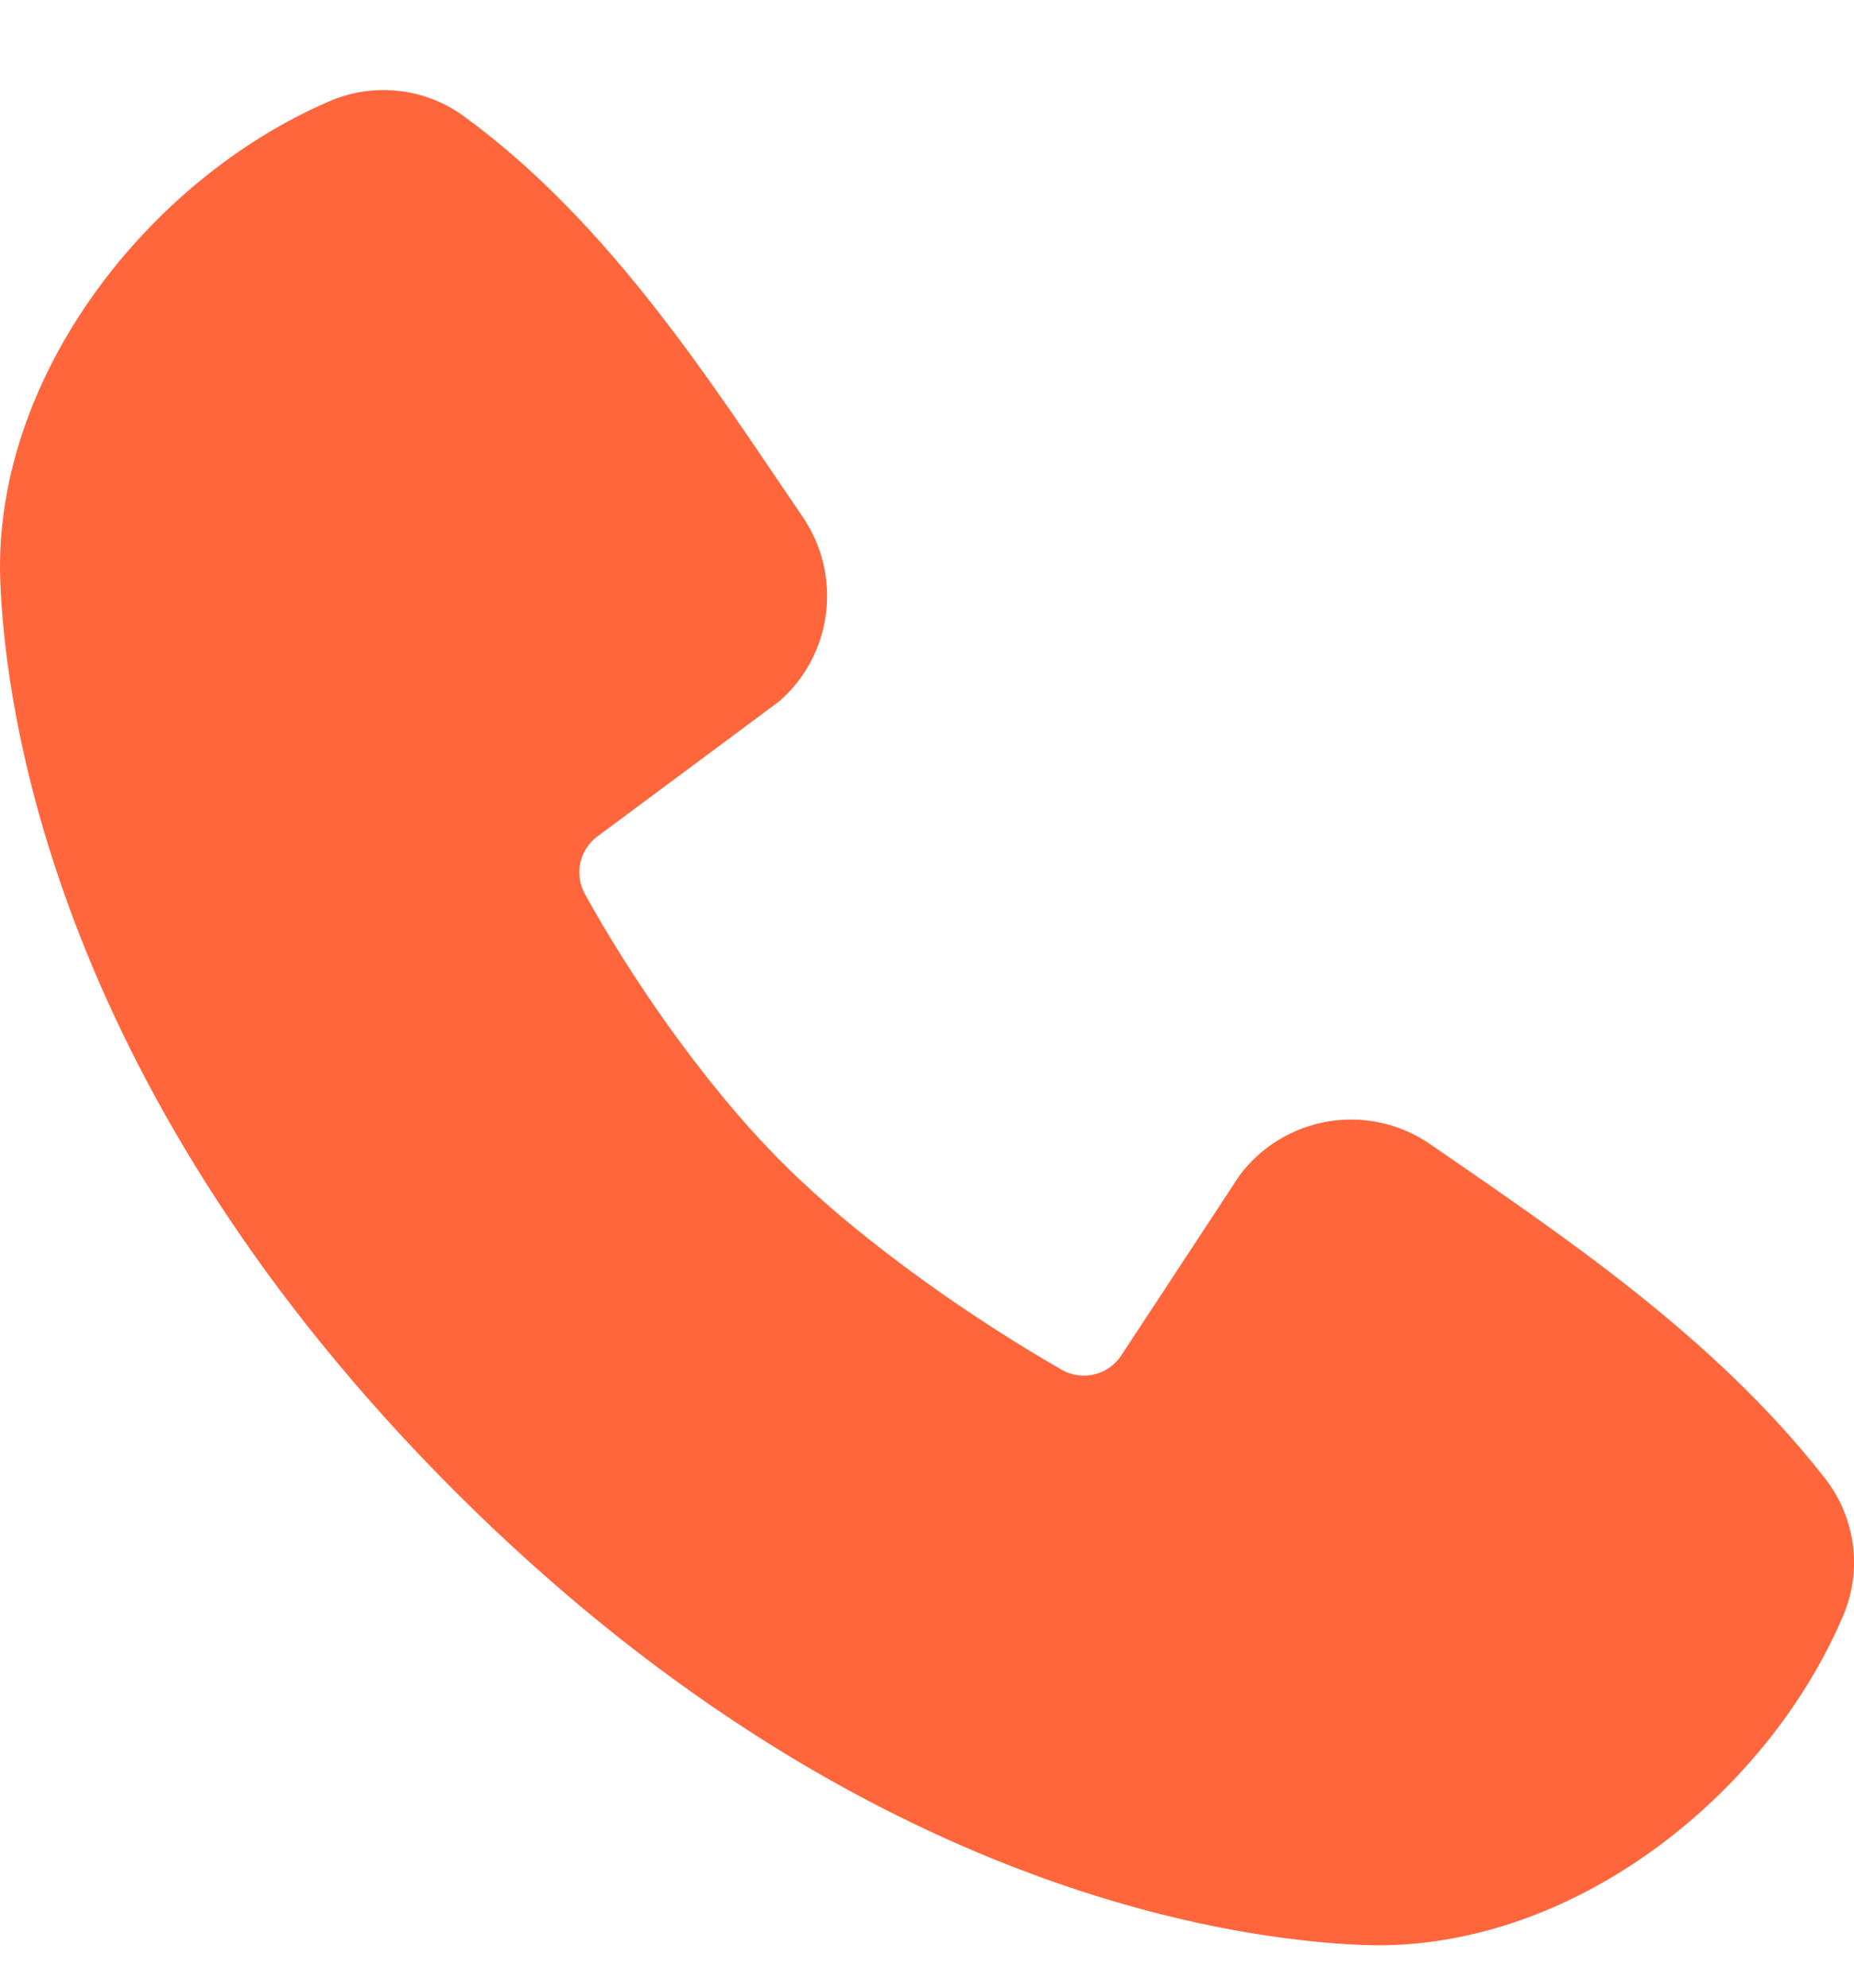 <svg width="14" height="15" viewBox="0 0 14 15" fill="none" xmlns="http://www.w3.org/2000/svg">
<path fill-rule="evenodd" clip-rule="evenodd" d="M10.299 14.678C9.289 14.64 6.428 14.245 3.431 11.25C0.435 8.253 0.04 5.393 0.002 4.383C-0.054 2.843 1.125 1.348 2.488 0.764C2.652 0.693 2.831 0.666 3.009 0.686C3.187 0.705 3.356 0.771 3.501 0.876C4.623 1.693 5.397 2.93 6.062 3.902C6.208 4.116 6.27 4.376 6.237 4.632C6.204 4.889 6.078 5.125 5.882 5.294L4.514 6.31C4.448 6.358 4.401 6.428 4.383 6.507C4.365 6.587 4.376 6.67 4.414 6.742C4.724 7.305 5.276 8.143 5.907 8.774C6.538 9.405 7.416 9.993 8.019 10.338C8.094 10.38 8.183 10.392 8.267 10.371C8.351 10.35 8.424 10.297 8.47 10.224L9.361 8.869C9.524 8.651 9.766 8.506 10.035 8.462C10.303 8.419 10.578 8.481 10.802 8.636C11.789 9.319 12.94 10.08 13.783 11.159C13.896 11.304 13.968 11.478 13.992 11.661C14.015 11.844 13.989 12.03 13.915 12.2C13.329 13.569 11.844 14.735 10.299 14.678Z" fill="#FF663C"/>
</svg>
